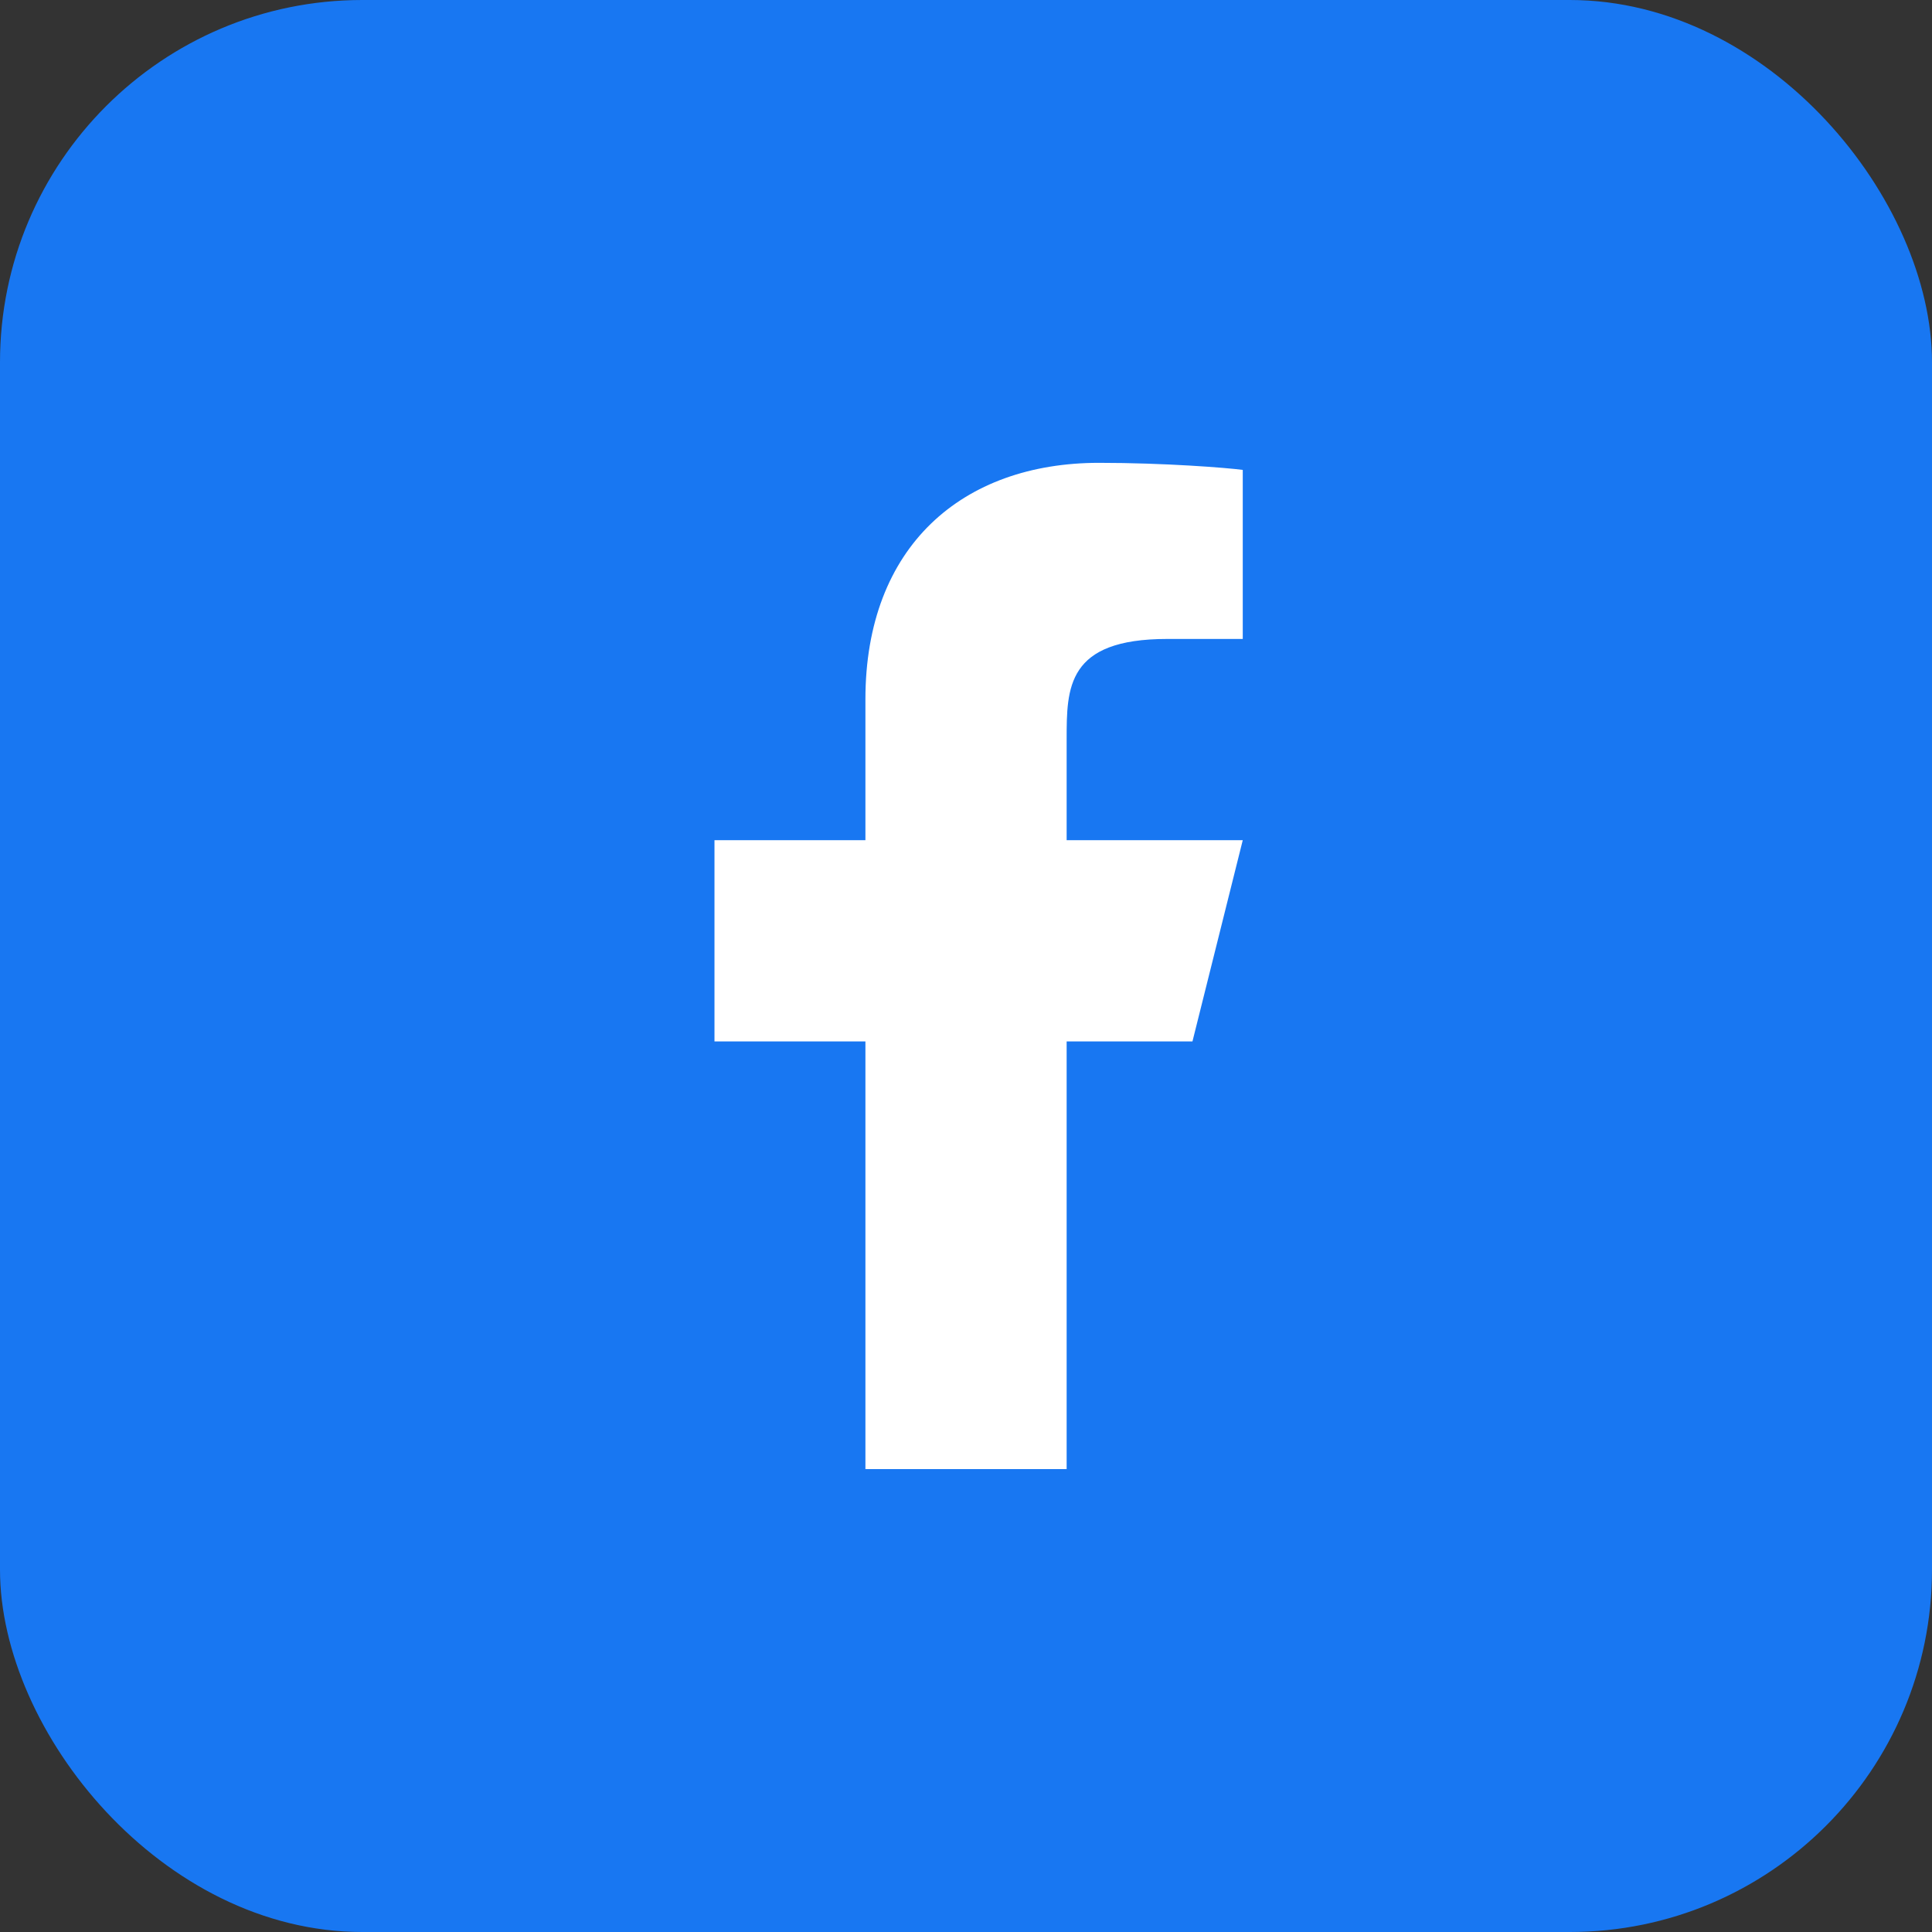 <svg width="32" height="32" viewBox="0 0 32 32" fill="none" xmlns="http://www.w3.org/2000/svg">
<rect x="0" y="0" width="32" height="32" fill="#333333" stroke="none"/>
<rect width="32" height="32" rx="6" fill="#1877F2"/>
<path d="M17.667 17.249H19.751L20.584 13.916H17.667V12.249C17.667 11.391 17.667 10.583 19.334 10.583H20.584V7.783C20.312 7.747 19.287 7.666 18.203 7.666C15.941 7.666 14.334 9.047 14.334 11.583V13.916H11.834V17.249H14.334V24.333H17.667V17.249Z" fill="white"/>
</svg>
